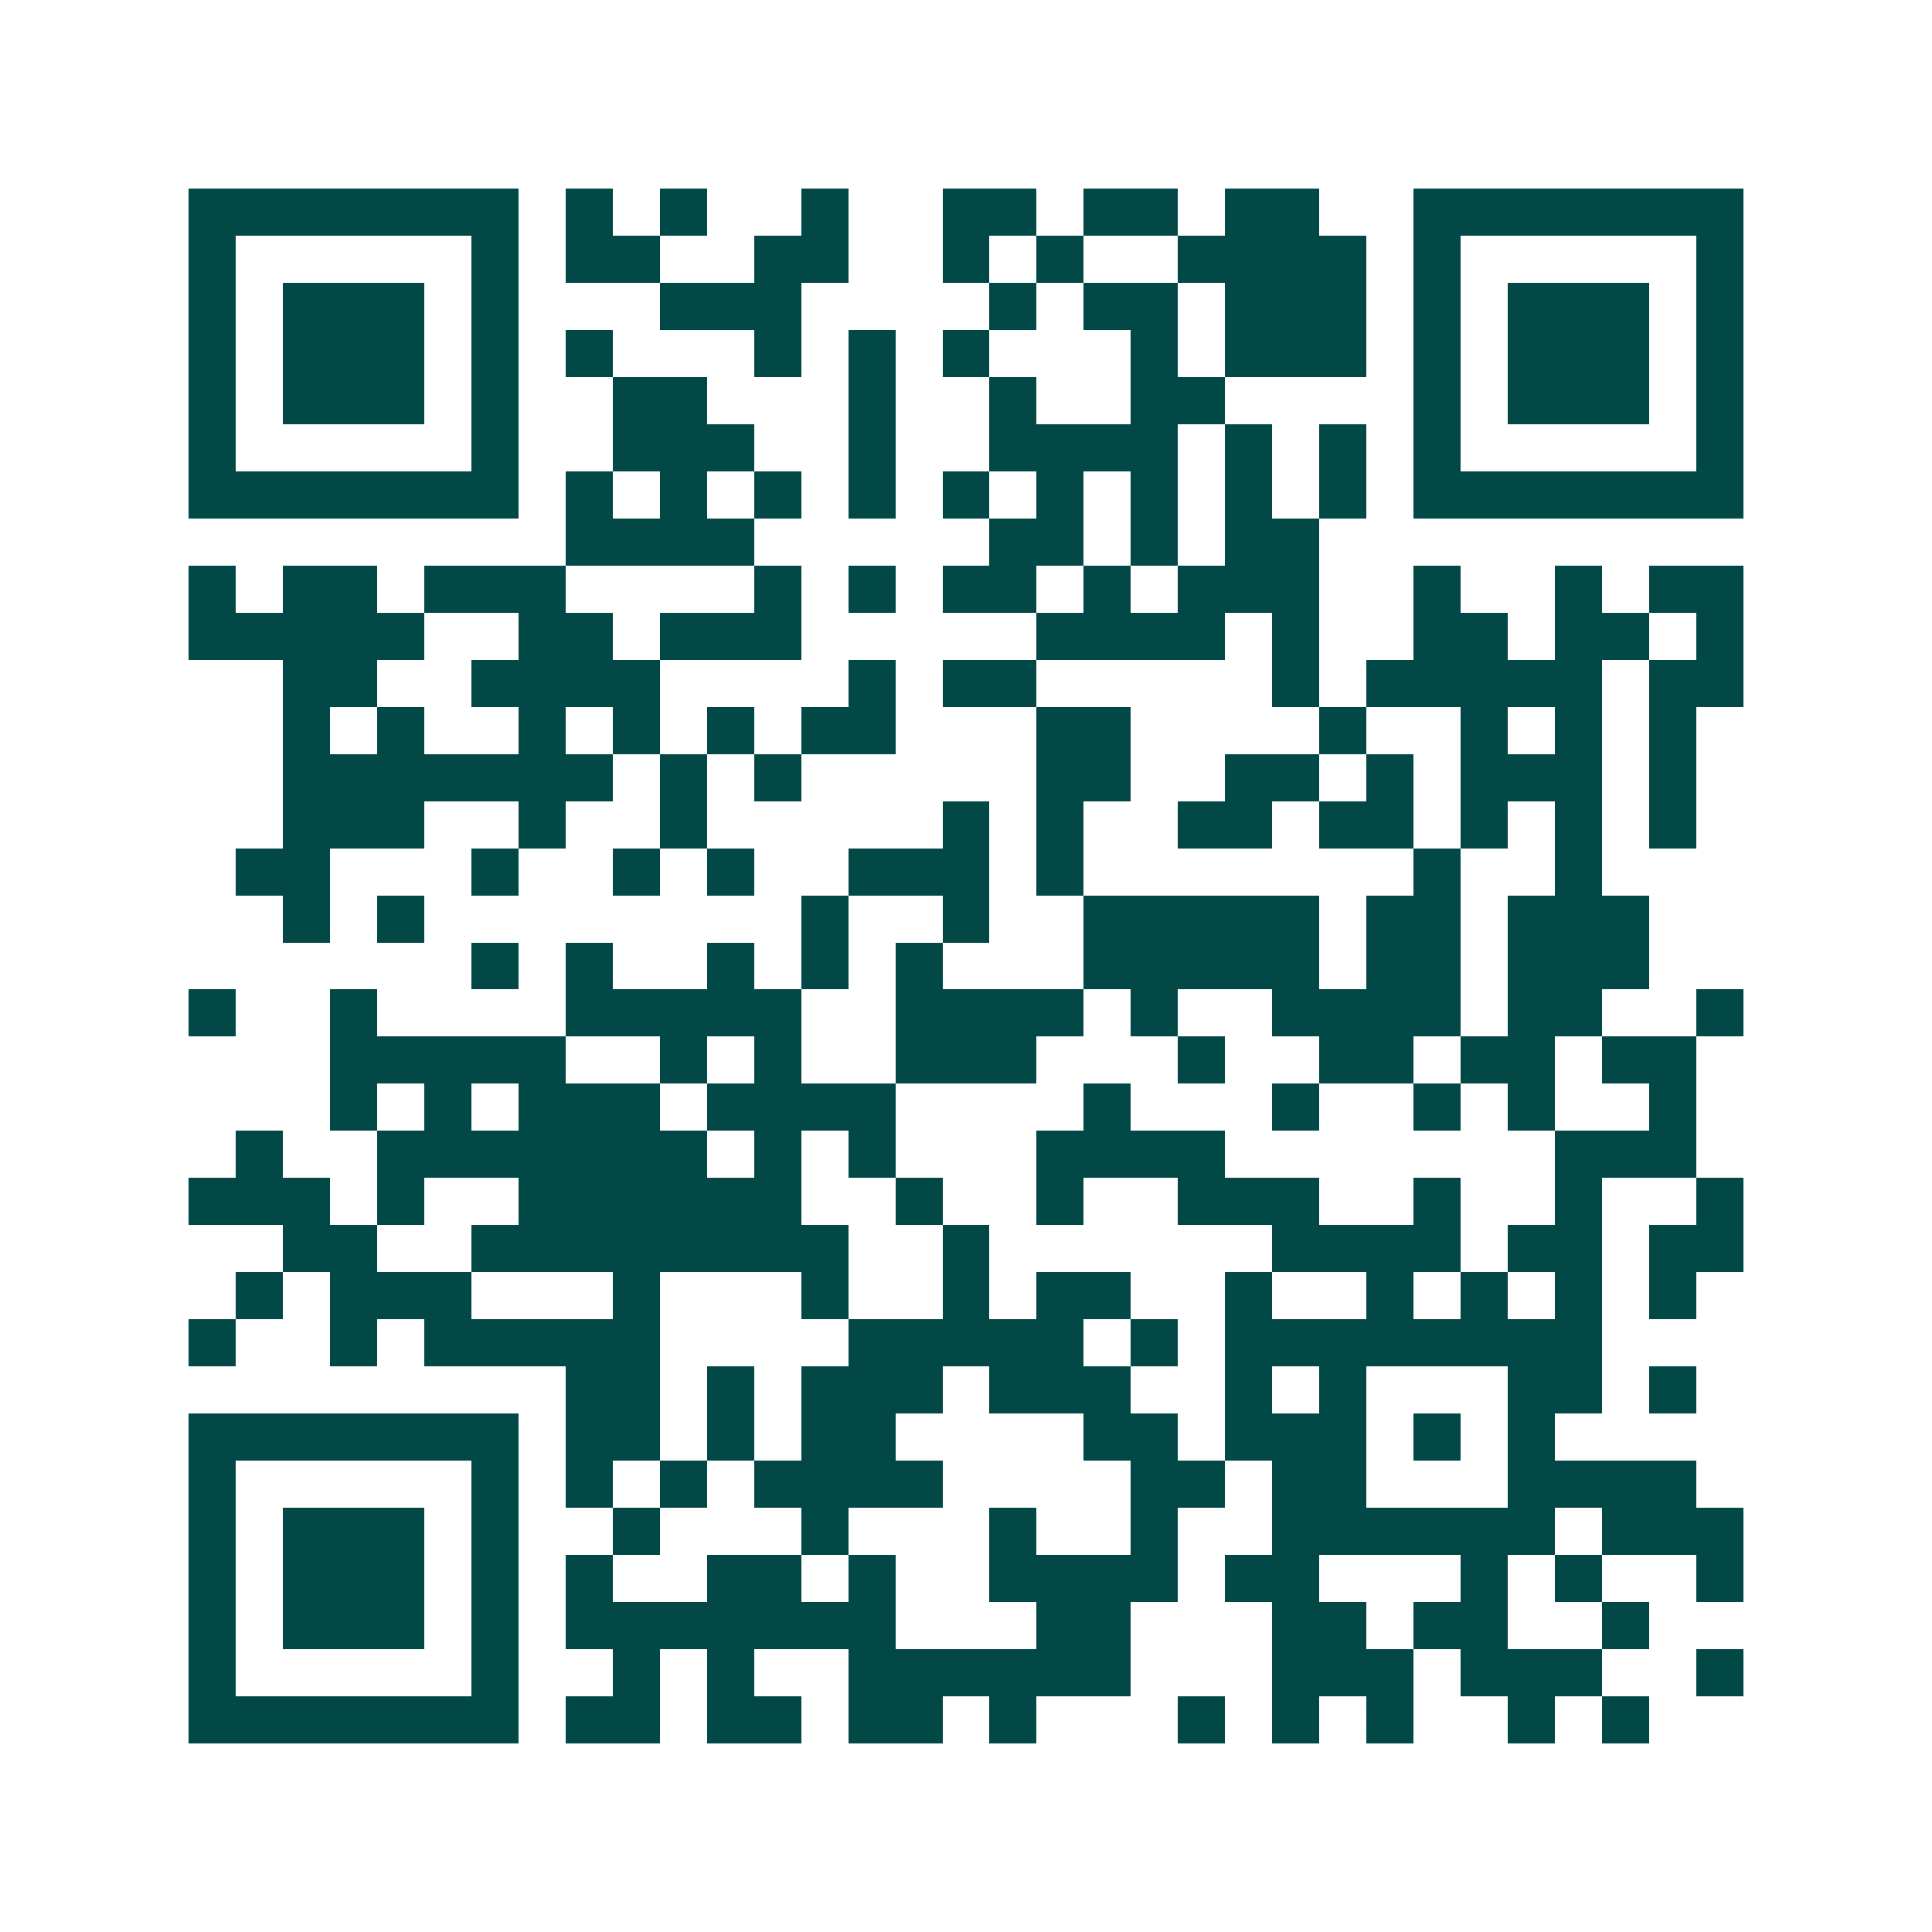 <svg xmlns="http://www.w3.org/2000/svg" width="200" height="200" viewBox="0 0 41 41" shape-rendering="crispEdges"><path fill="#ffffff" d="M0 0h41v41H0z"/><path stroke="#014847" d="M4 4.5h7m1 0h1m1 0h1m2 0h1m2 0h2m1 0h2m1 0h2m2 0h7M4 5.5h1m5 0h1m1 0h2m2 0h2m2 0h1m1 0h1m2 0h4m1 0h1m5 0h1M4 6.5h1m1 0h3m1 0h1m3 0h3m4 0h1m1 0h2m1 0h3m1 0h1m1 0h3m1 0h1M4 7.5h1m1 0h3m1 0h1m1 0h1m3 0h1m1 0h1m1 0h1m3 0h1m1 0h3m1 0h1m1 0h3m1 0h1M4 8.5h1m1 0h3m1 0h1m2 0h2m3 0h1m2 0h1m2 0h2m4 0h1m1 0h3m1 0h1M4 9.5h1m5 0h1m2 0h3m2 0h1m2 0h4m1 0h1m1 0h1m1 0h1m5 0h1M4 10.5h7m1 0h1m1 0h1m1 0h1m1 0h1m1 0h1m1 0h1m1 0h1m1 0h1m1 0h1m1 0h7M12 11.5h4m5 0h2m1 0h1m1 0h2M4 12.5h1m1 0h2m1 0h3m4 0h1m1 0h1m1 0h2m1 0h1m1 0h3m2 0h1m2 0h1m1 0h2M4 13.5h5m2 0h2m1 0h3m5 0h4m1 0h1m2 0h2m1 0h2m1 0h1M6 14.5h2m2 0h4m4 0h1m1 0h2m5 0h1m1 0h5m1 0h2M6 15.5h1m1 0h1m2 0h1m1 0h1m1 0h1m1 0h2m3 0h2m4 0h1m2 0h1m1 0h1m1 0h1M6 16.5h7m1 0h1m1 0h1m5 0h2m2 0h2m1 0h1m1 0h3m1 0h1M6 17.5h3m2 0h1m2 0h1m5 0h1m1 0h1m2 0h2m1 0h2m1 0h1m1 0h1m1 0h1M5 18.5h2m3 0h1m2 0h1m1 0h1m2 0h3m1 0h1m7 0h1m2 0h1M6 19.5h1m1 0h1m8 0h1m2 0h1m2 0h5m1 0h2m1 0h3M10 20.5h1m1 0h1m2 0h1m1 0h1m1 0h1m3 0h5m1 0h2m1 0h3M4 21.5h1m2 0h1m4 0h5m2 0h4m1 0h1m2 0h4m1 0h2m2 0h1M7 22.5h5m2 0h1m1 0h1m2 0h3m3 0h1m2 0h2m1 0h2m1 0h2M7 23.5h1m1 0h1m1 0h3m1 0h4m4 0h1m3 0h1m2 0h1m1 0h1m2 0h1M5 24.5h1m2 0h7m1 0h1m1 0h1m3 0h4m7 0h3M4 25.5h3m1 0h1m2 0h6m2 0h1m2 0h1m2 0h3m2 0h1m2 0h1m2 0h1M6 26.5h2m2 0h8m2 0h1m6 0h4m1 0h2m1 0h2M5 27.5h1m1 0h3m3 0h1m3 0h1m2 0h1m1 0h2m2 0h1m2 0h1m1 0h1m1 0h1m1 0h1M4 28.5h1m2 0h1m1 0h5m4 0h5m1 0h1m1 0h8M12 29.5h2m1 0h1m1 0h3m1 0h3m2 0h1m1 0h1m3 0h2m1 0h1M4 30.5h7m1 0h2m1 0h1m1 0h2m4 0h2m1 0h3m1 0h1m1 0h1M4 31.5h1m5 0h1m1 0h1m1 0h1m1 0h4m4 0h2m1 0h2m3 0h4M4 32.5h1m1 0h3m1 0h1m2 0h1m3 0h1m3 0h1m2 0h1m2 0h6m1 0h3M4 33.5h1m1 0h3m1 0h1m1 0h1m2 0h2m1 0h1m2 0h4m1 0h2m3 0h1m1 0h1m2 0h1M4 34.5h1m1 0h3m1 0h1m1 0h7m3 0h2m3 0h2m1 0h2m2 0h1M4 35.5h1m5 0h1m2 0h1m1 0h1m2 0h6m3 0h3m1 0h3m2 0h1M4 36.5h7m1 0h2m1 0h2m1 0h2m1 0h1m3 0h1m1 0h1m1 0h1m2 0h1m1 0h1"/></svg>
